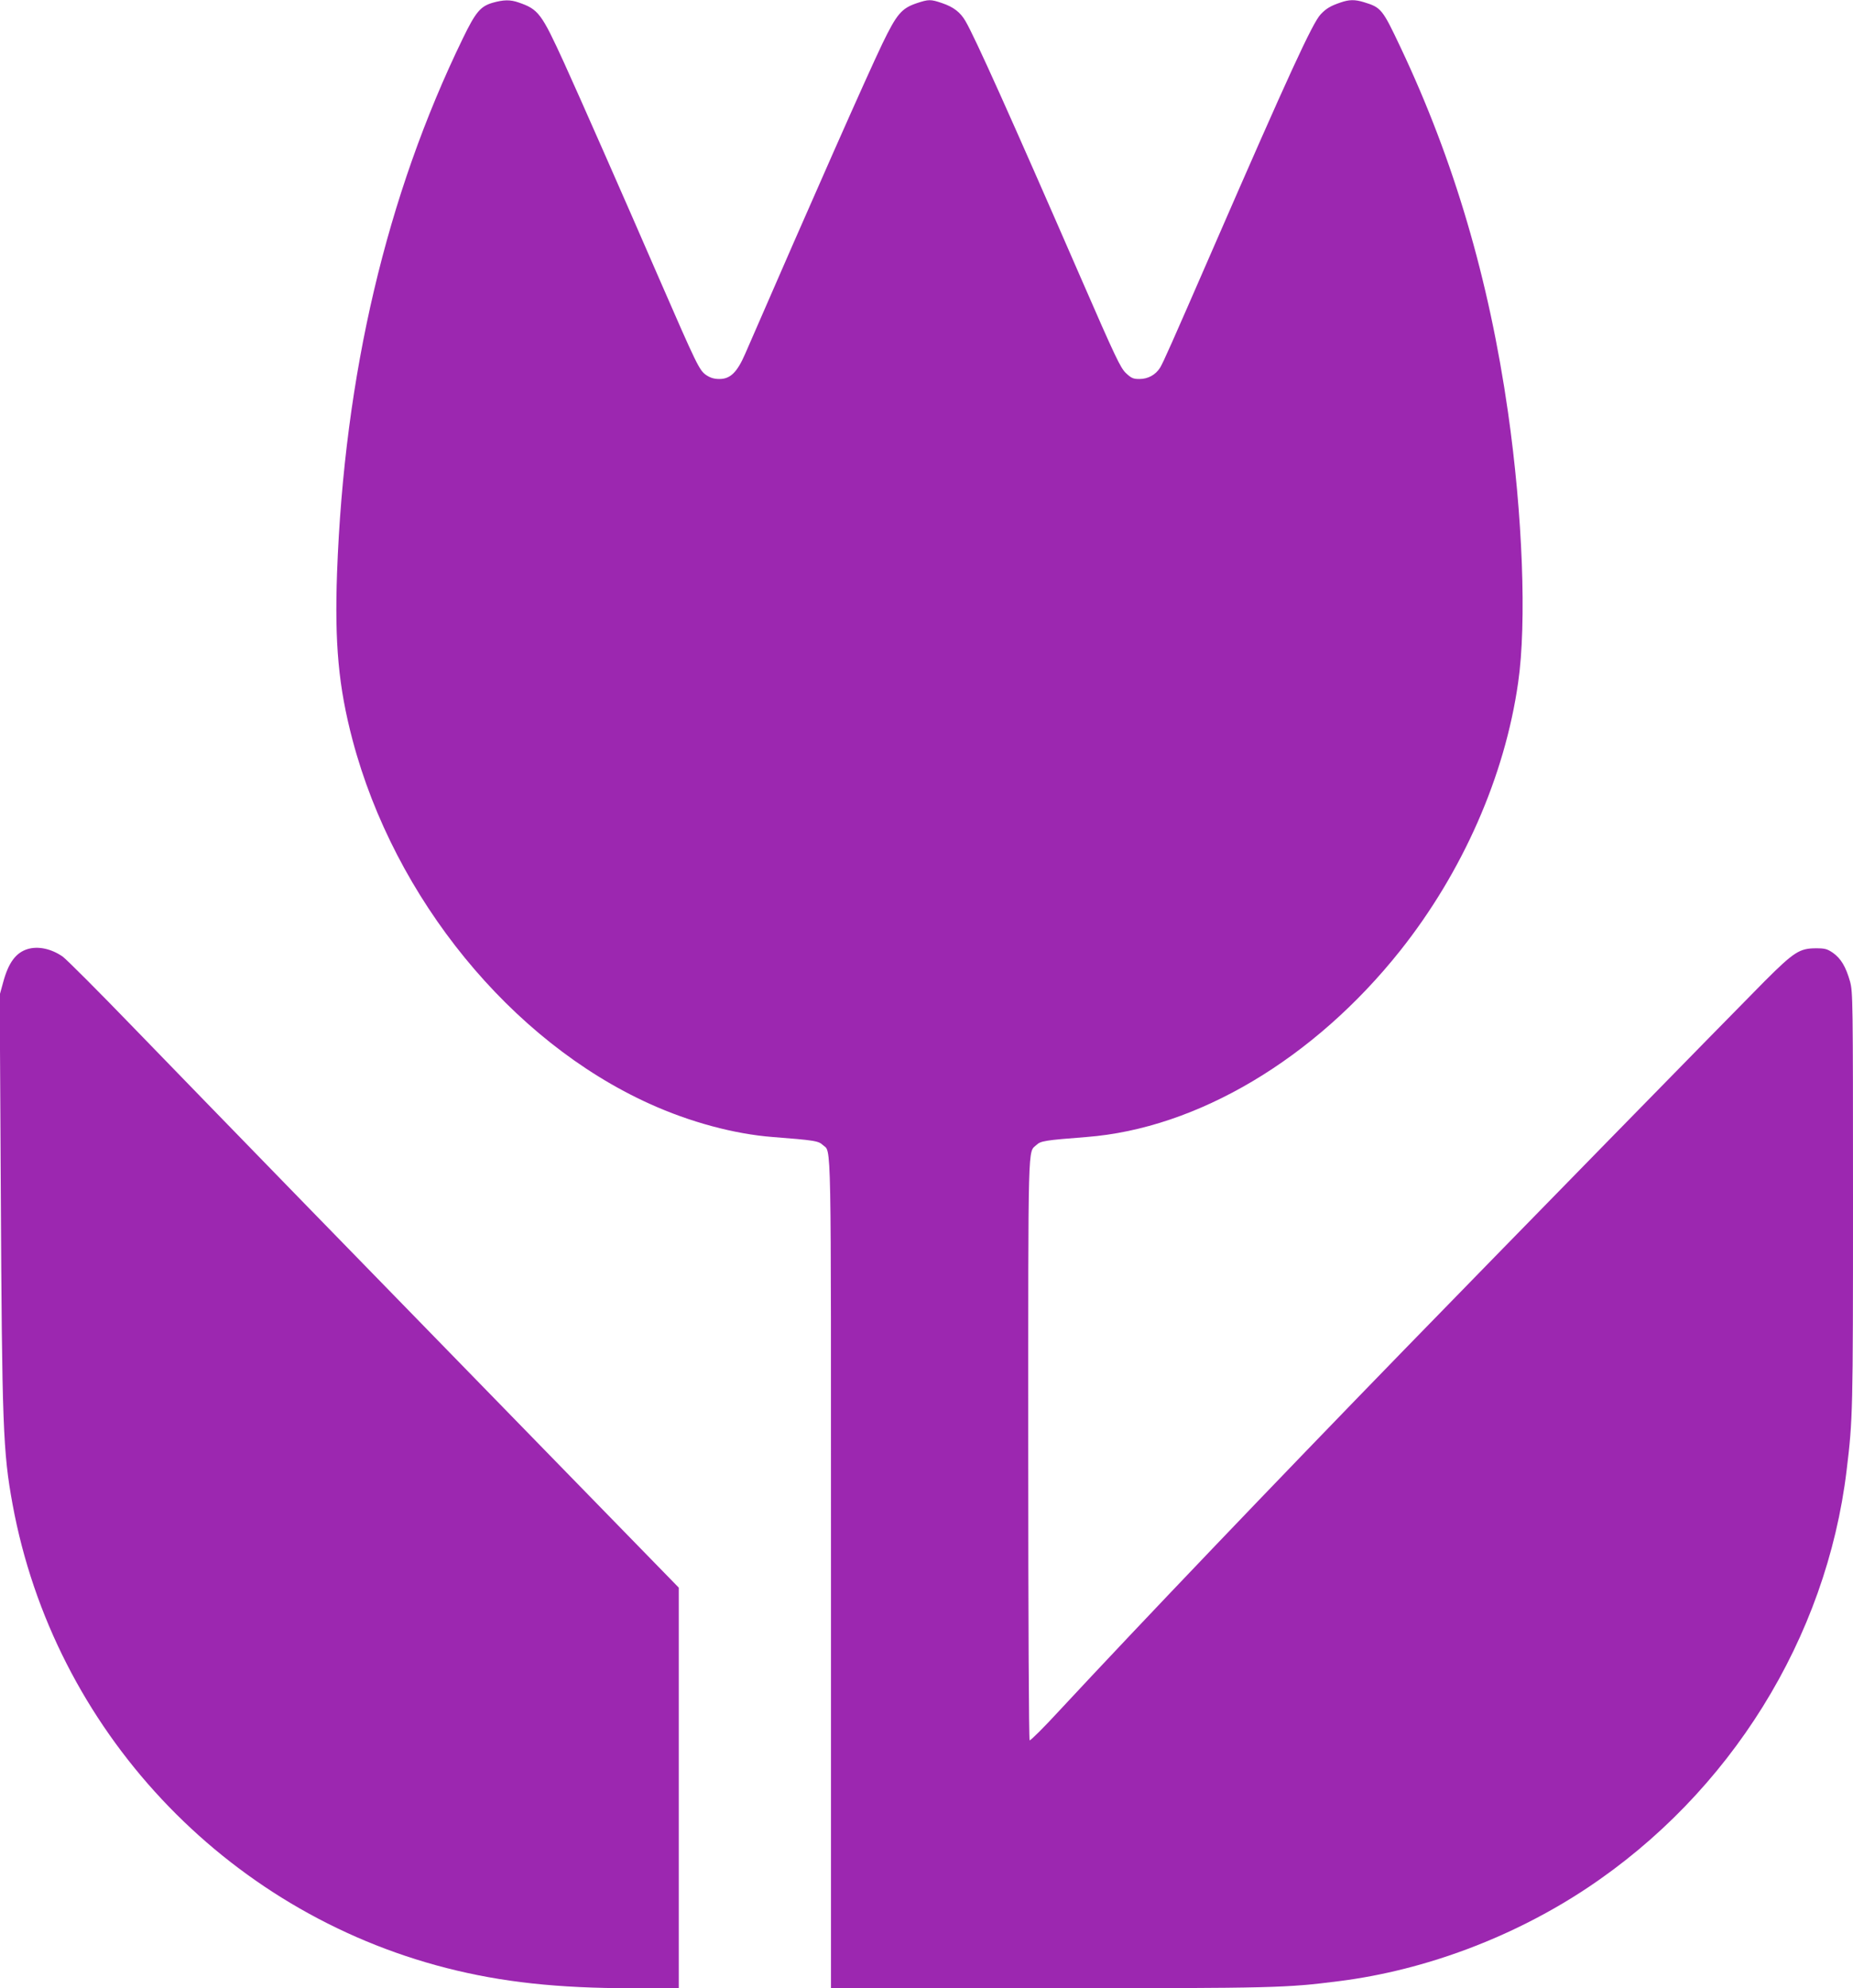 <?xml version="1.0" standalone="no"?>
<!DOCTYPE svg PUBLIC "-//W3C//DTD SVG 20010904//EN"
 "http://www.w3.org/TR/2001/REC-SVG-20010904/DTD/svg10.dtd">
<svg version="1.0" xmlns="http://www.w3.org/2000/svg"
 width="1193pt" height="1280pt" viewBox="0 0 1193 1280"
 preserveAspectRatio="xMidYMid meet">
<g transform="translate(0,1280) scale(0.1,-0.1)"
fill="#9c27b0" stroke="none">
<path d="M3171 12782 c-78 -23 -109 -60 -191 -229 -492 -1012 -763 -2166 -810
-3440 -16 -456 9 -734 100 -1078 270 -1019 1019 -1937 1912 -2341 260 -118
546 -195 793 -214 269 -21 294 -25 322 -51 57 -53 53 134 53 -2759 l0 -2670
1399 0 c1466 0 1529 2 1875 46 552 70 1118 283 1591 597 924 613 1544 1611
1674 2692 40 330 41 372 41 1743 0 1290 -1 1335 -19 1403 -27 95 -58 147 -109
184 -38 26 -52 30 -110 30 -106 0 -142 -23 -333 -214 -174 -175 -1730 -1765
-2319 -2371 -848 -872 -1689 -1752 -2219 -2322 -100 -109 -187 -195 -192 -192
-5 3 -9 778 -9 1875 0 2024 -3 1906 53 1958 28 26 53 30 322 51 713 55 1466
503 2020 1200 401 505 673 1121 759 1725 56 385 29 1083 -65 1740 -123 860
-349 1625 -692 2350 -117 248 -125 257 -236 291 -59 18 -95 17 -150 -2 -65
-22 -93 -39 -128 -76 -52 -54 -207 -391 -691 -1503 -274 -629 -321 -735 -343
-772 -29 -46 -77 -73 -133 -73 -40 0 -52 5 -87 38 -35 33 -68 102 -290 612
-451 1036 -683 1552 -743 1654 -33 57 -77 91 -151 116 -73 25 -86 25 -164 -1
-97 -33 -128 -70 -220 -260 -103 -215 -442 -981 -883 -1996 -52 -120 -96 -163
-166 -163 -34 0 -58 7 -85 25 -45 31 -60 63 -307 630 -209 482 -521 1190 -608
1380 -146 319 -165 345 -293 389 -54 19 -97 18 -168 -2z"/>
<path d="M178 6690 c-76 -23 -124 -88 -158 -215 l-22 -80 7 -1235 c8 -1542 14
-1706 76 -2045 266 -1447 1364 -2620 2794 -2985 356 -91 715 -130 1195 -130
l300 0 0 1290 0 1289 -817 838 c-1148 1177 -2206 2264 -2692 2766 -227 235
-434 442 -458 459 -74 51 -158 68 -225 48z"/>
</g>
</svg>
